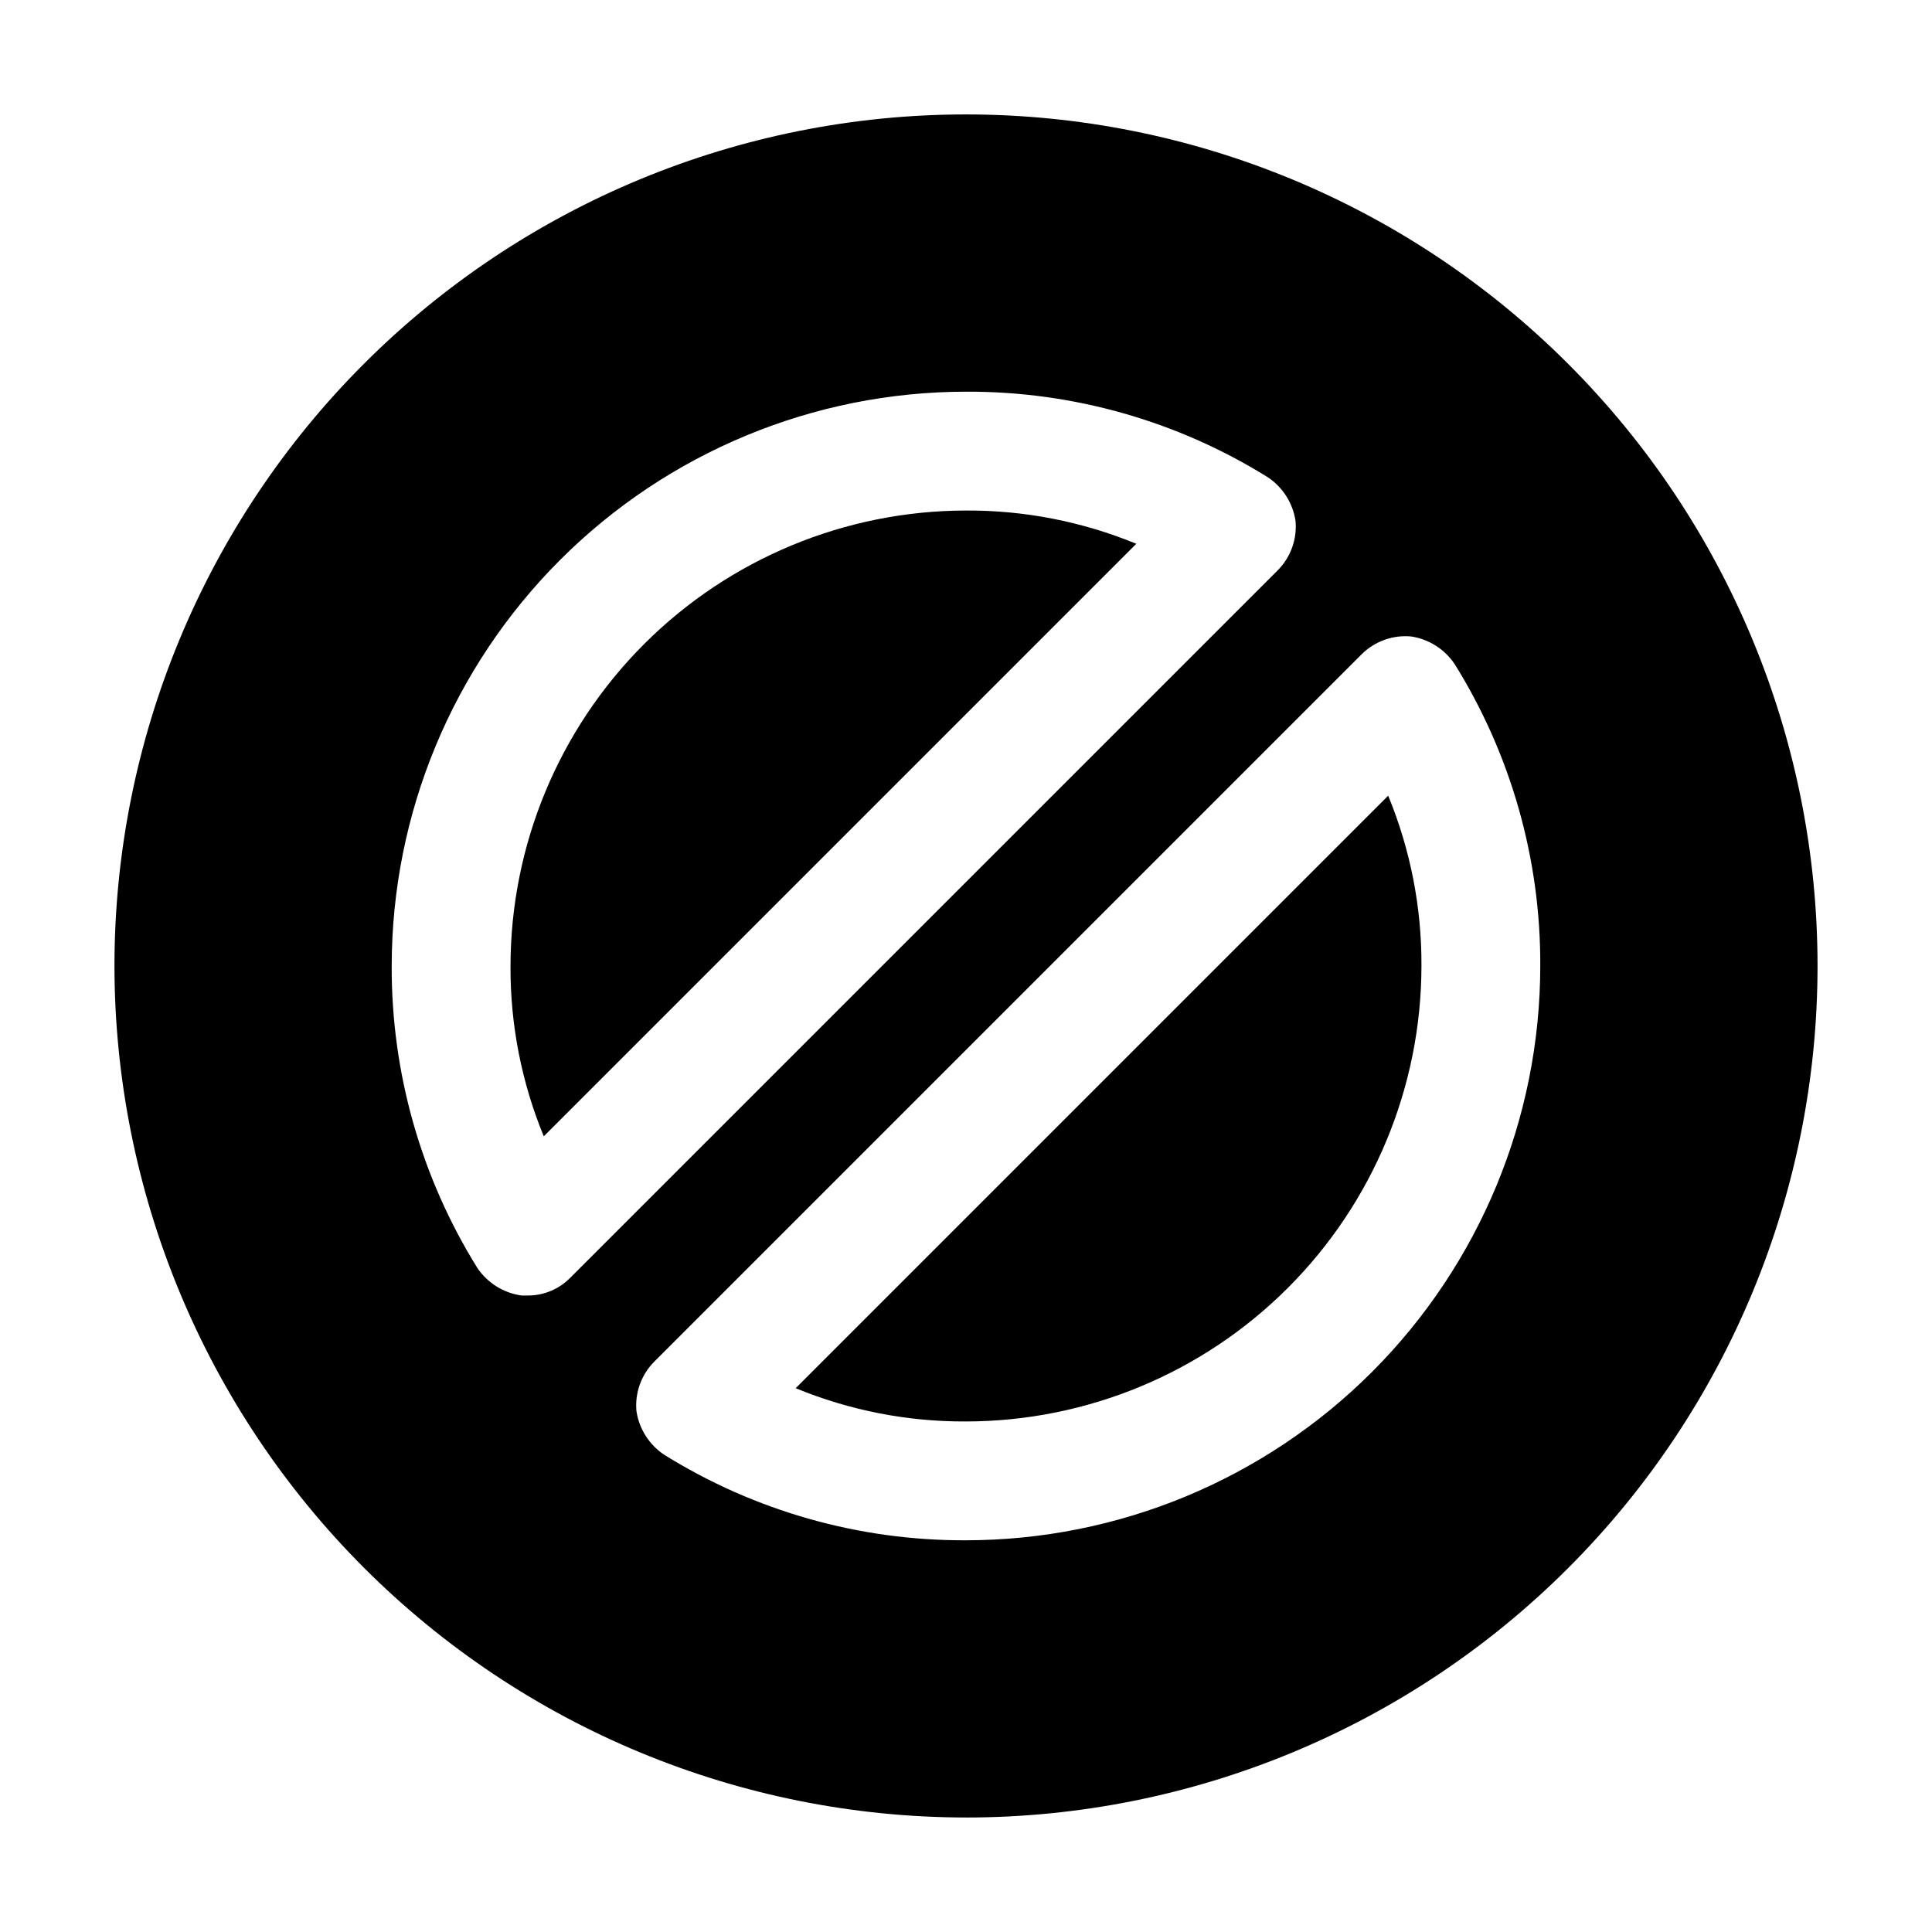 <?xml version="1.0" encoding="UTF-8"?>
<!-- Uploaded to: SVG Repo, www.svgrepo.com, Generator: SVG Repo Mixer Tools -->
<svg fill="#000000" width="800px" height="800px" version="1.1" viewBox="144 144 512 512" xmlns="http://www.w3.org/2000/svg">
 <g>
  <path d="m445.13 288.11c-14.312-5.898-29.656-8.895-45.133-8.816-32.004 0.039-62.68 12.77-85.309 35.398s-35.359 53.305-35.398 85.309c-0.078 15.477 2.918 30.82 8.816 45.133z"/>
  <path d="m400 625.66c59.848 0 117.25-23.777 159.57-66.098 42.32-42.32 66.098-99.719 66.098-159.57 0-59.852-23.777-117.25-66.098-159.57-42.32-42.32-99.719-66.098-159.57-66.098-59.852 0-117.25 23.777-159.57 66.098-42.32 42.32-66.098 99.719-66.098 159.57 0.051 59.832 23.844 117.2 66.152 159.51 42.309 42.309 99.68 66.102 159.52 66.152zm117.97-312.99c4.711 0.715 8.902 3.383 11.547 7.348 14.938 23.992 22.797 51.715 22.672 79.98-0.027 40.355-16.07 79.047-44.605 107.59-28.539 28.535-67.23 44.578-107.59 44.605-28.266 0.125-55.988-7.734-79.98-22.672-3.965-2.644-6.633-6.836-7.348-11.547-0.445-4.805 1.242-9.562 4.617-13.016l187.67-187.67c3.453-3.375 8.211-5.062 13.016-4.617zm-117.97-64.867c28.262-0.125 55.984 7.734 79.977 22.672 3.965 2.644 6.633 6.836 7.348 11.547 0.449 4.805-1.242 9.566-4.617 13.016l-187.67 187.67c-2.949 2.957-6.953 4.617-11.125 4.617h-1.68c-4.789-0.656-9.066-3.332-11.758-7.348-14.91-24.004-22.766-51.719-22.672-79.977 0.027-40.355 16.074-79.051 44.609-107.59 28.535-28.535 67.23-44.582 107.59-44.609z"/>
  <path d="m520.7 400c0.078-15.48-2.918-30.824-8.816-45.133l-157.02 157.02c14.309 5.898 29.652 8.895 45.133 8.816 32-0.039 62.68-12.77 85.305-35.398 22.629-22.625 35.359-53.305 35.398-85.305z"/>
 </g>
</svg>